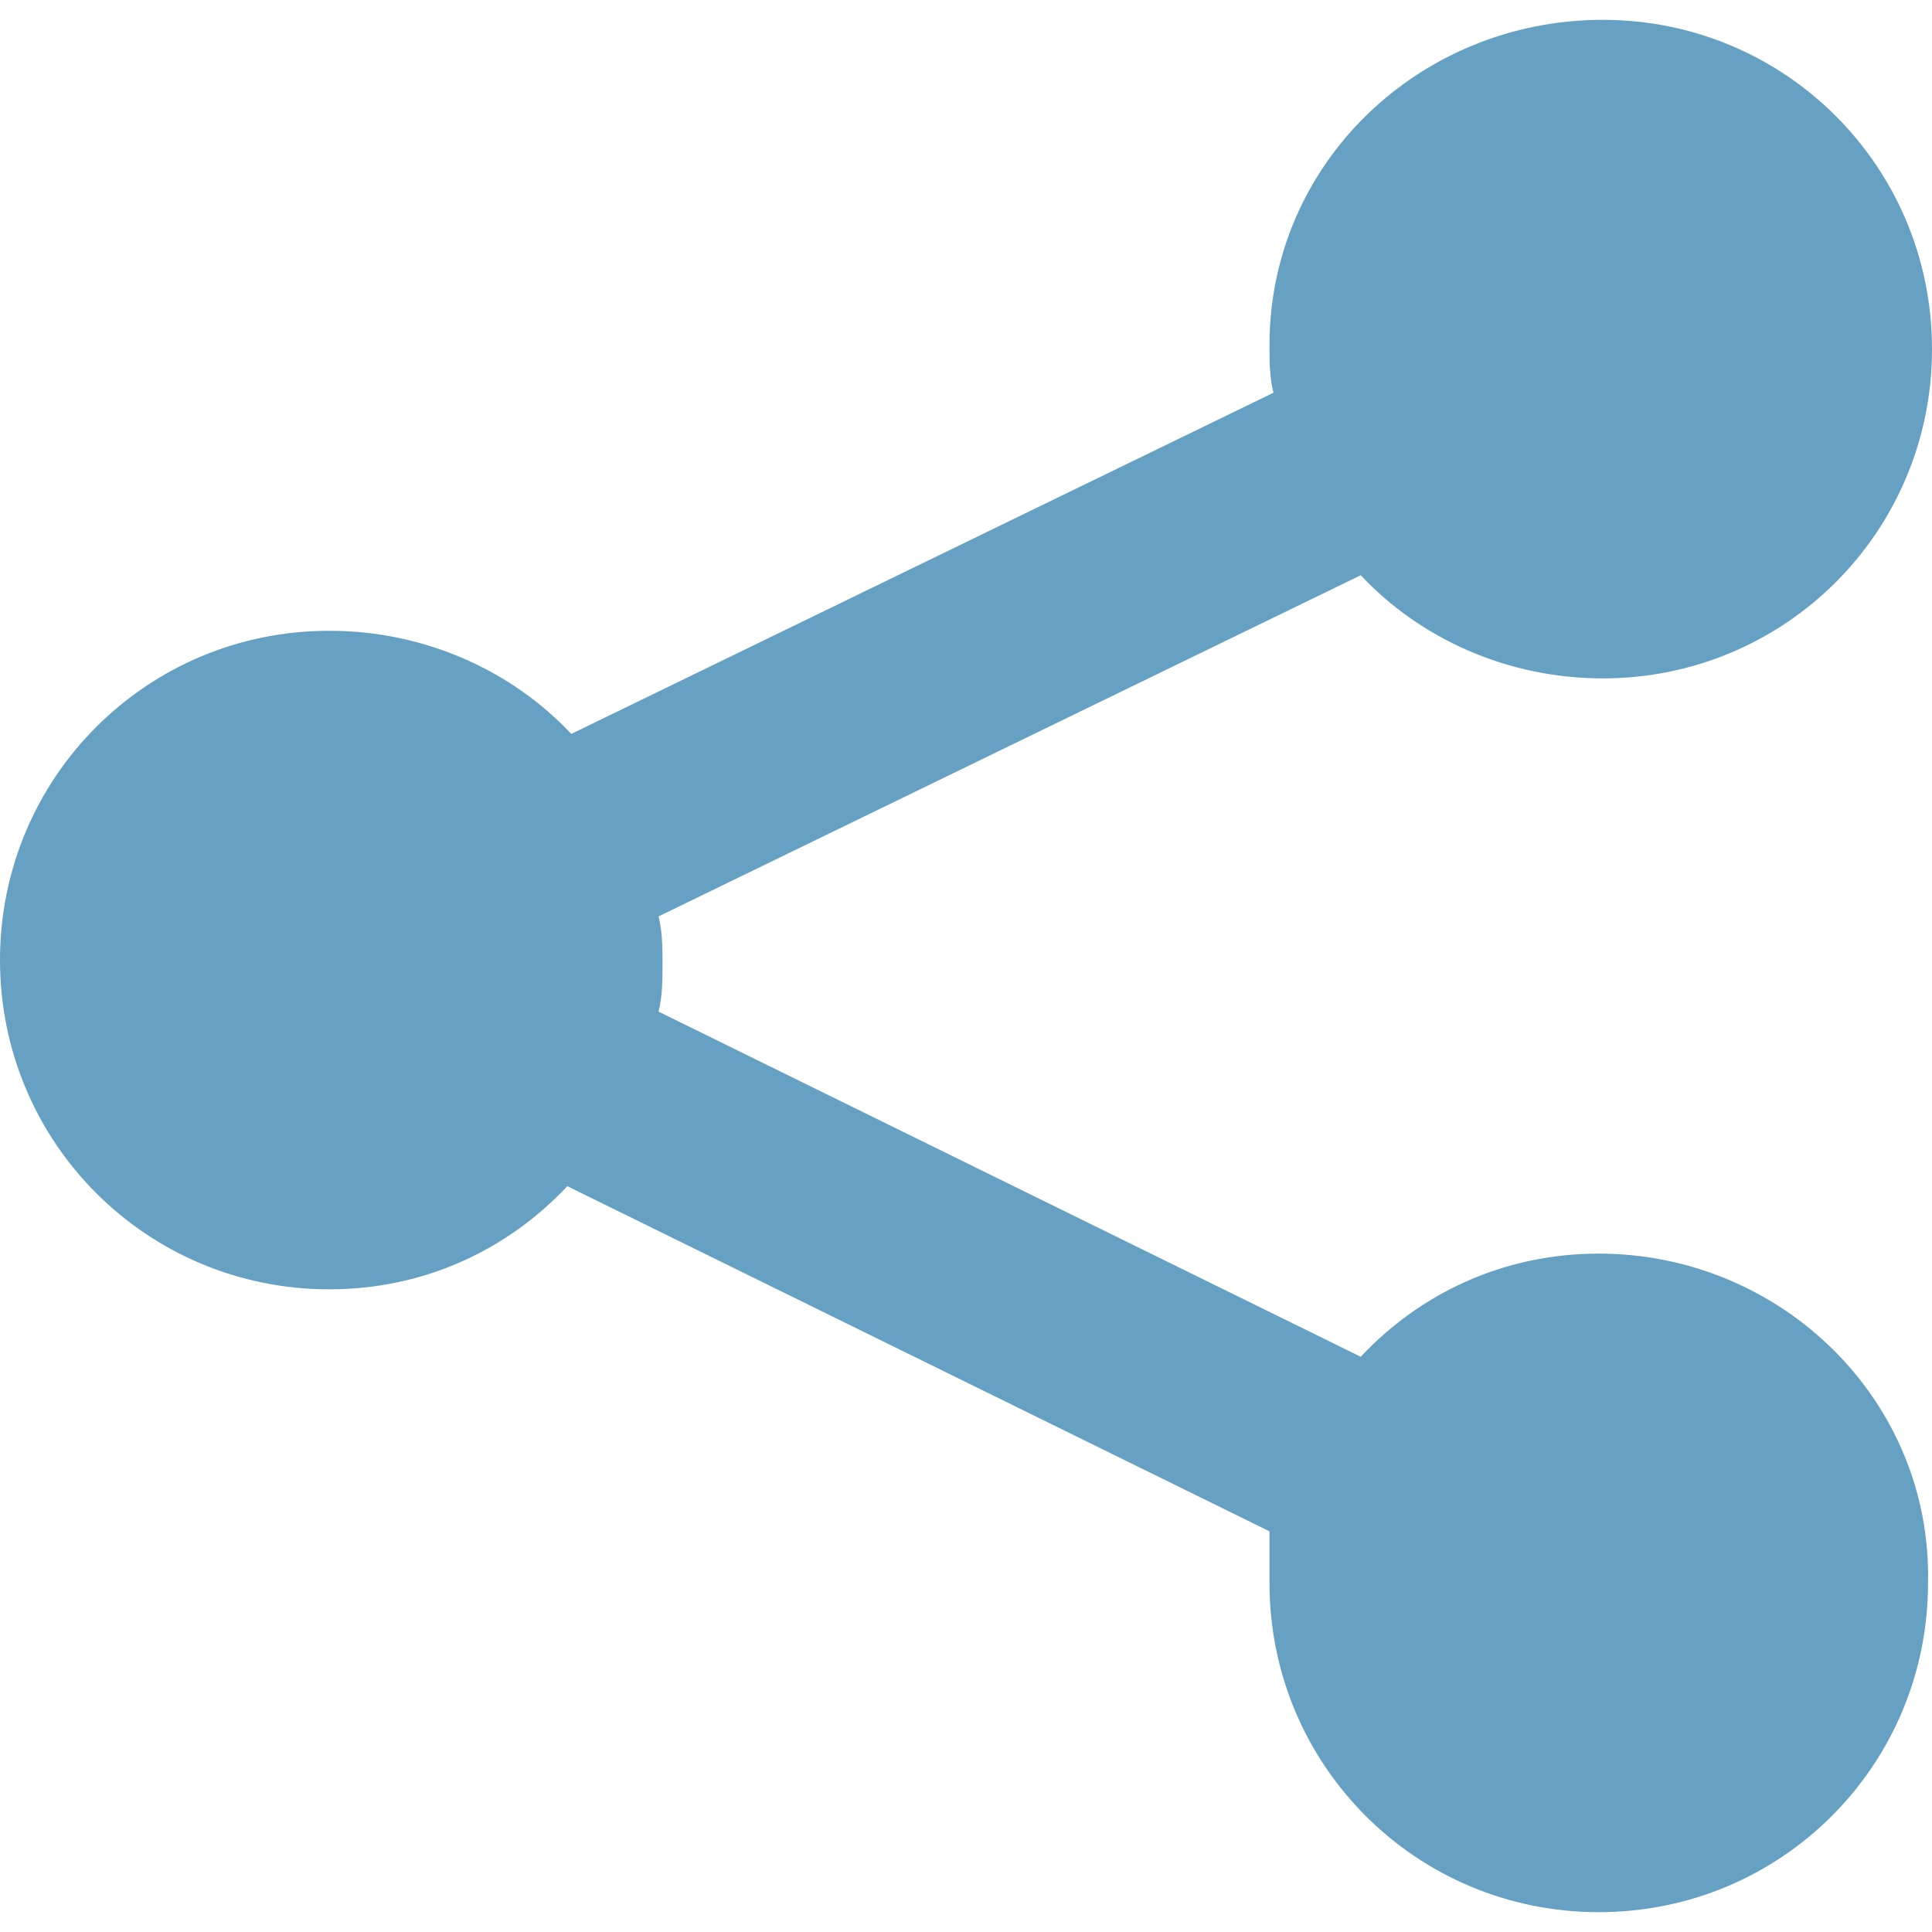 <?xml version="1.0" encoding="utf-8"?>
<svg xmlns="http://www.w3.org/2000/svg" xmlns:xlink="http://www.w3.org/1999/xlink" version="1.1" id="Capa_1" x="0px" y="0px" viewBox="0 0 48.7 48.7" style="enable-background:new 0 0 48.7 48.7;" xml:space="preserve" width="80" height="80">
<style type="text/css">
	.st0{fill:#66A0C3;}
</style>
<g>
	<g>
		<path class="st0" d="M40.3,31.6c-2.4,0-4.5,1-6,2.6l-17.7-8.7c0.1-0.4,0.1-0.8,0.1-1.2c0-0.4,0-0.8-0.1-1.2l17.7-8.6    c1.5,1.6,3.7,2.6,6.1,2.6c4.6,0,8.3-3.7,8.3-8.3c0-4.6-3.7-8.3-8.3-8.3S32,4.1,32,8.7c0,0.4,0,0.8,0.1,1.2l-17.7,8.6    c-1.5-1.6-3.7-2.6-6.1-2.6c-4.6,0-8.3,3.7-8.3,8.3c0,4.6,3.7,8.3,8.3,8.3c2.4,0,4.5-1,6-2.6l17.7,8.7C32,39.1,32,39.5,32,39.9    c0,4.6,3.7,8.3,8.3,8.3s8.3-3.7,8.3-8.3C48.7,35.3,44.9,31.6,40.3,31.6z"/>
	</g>
</g>
</svg>
